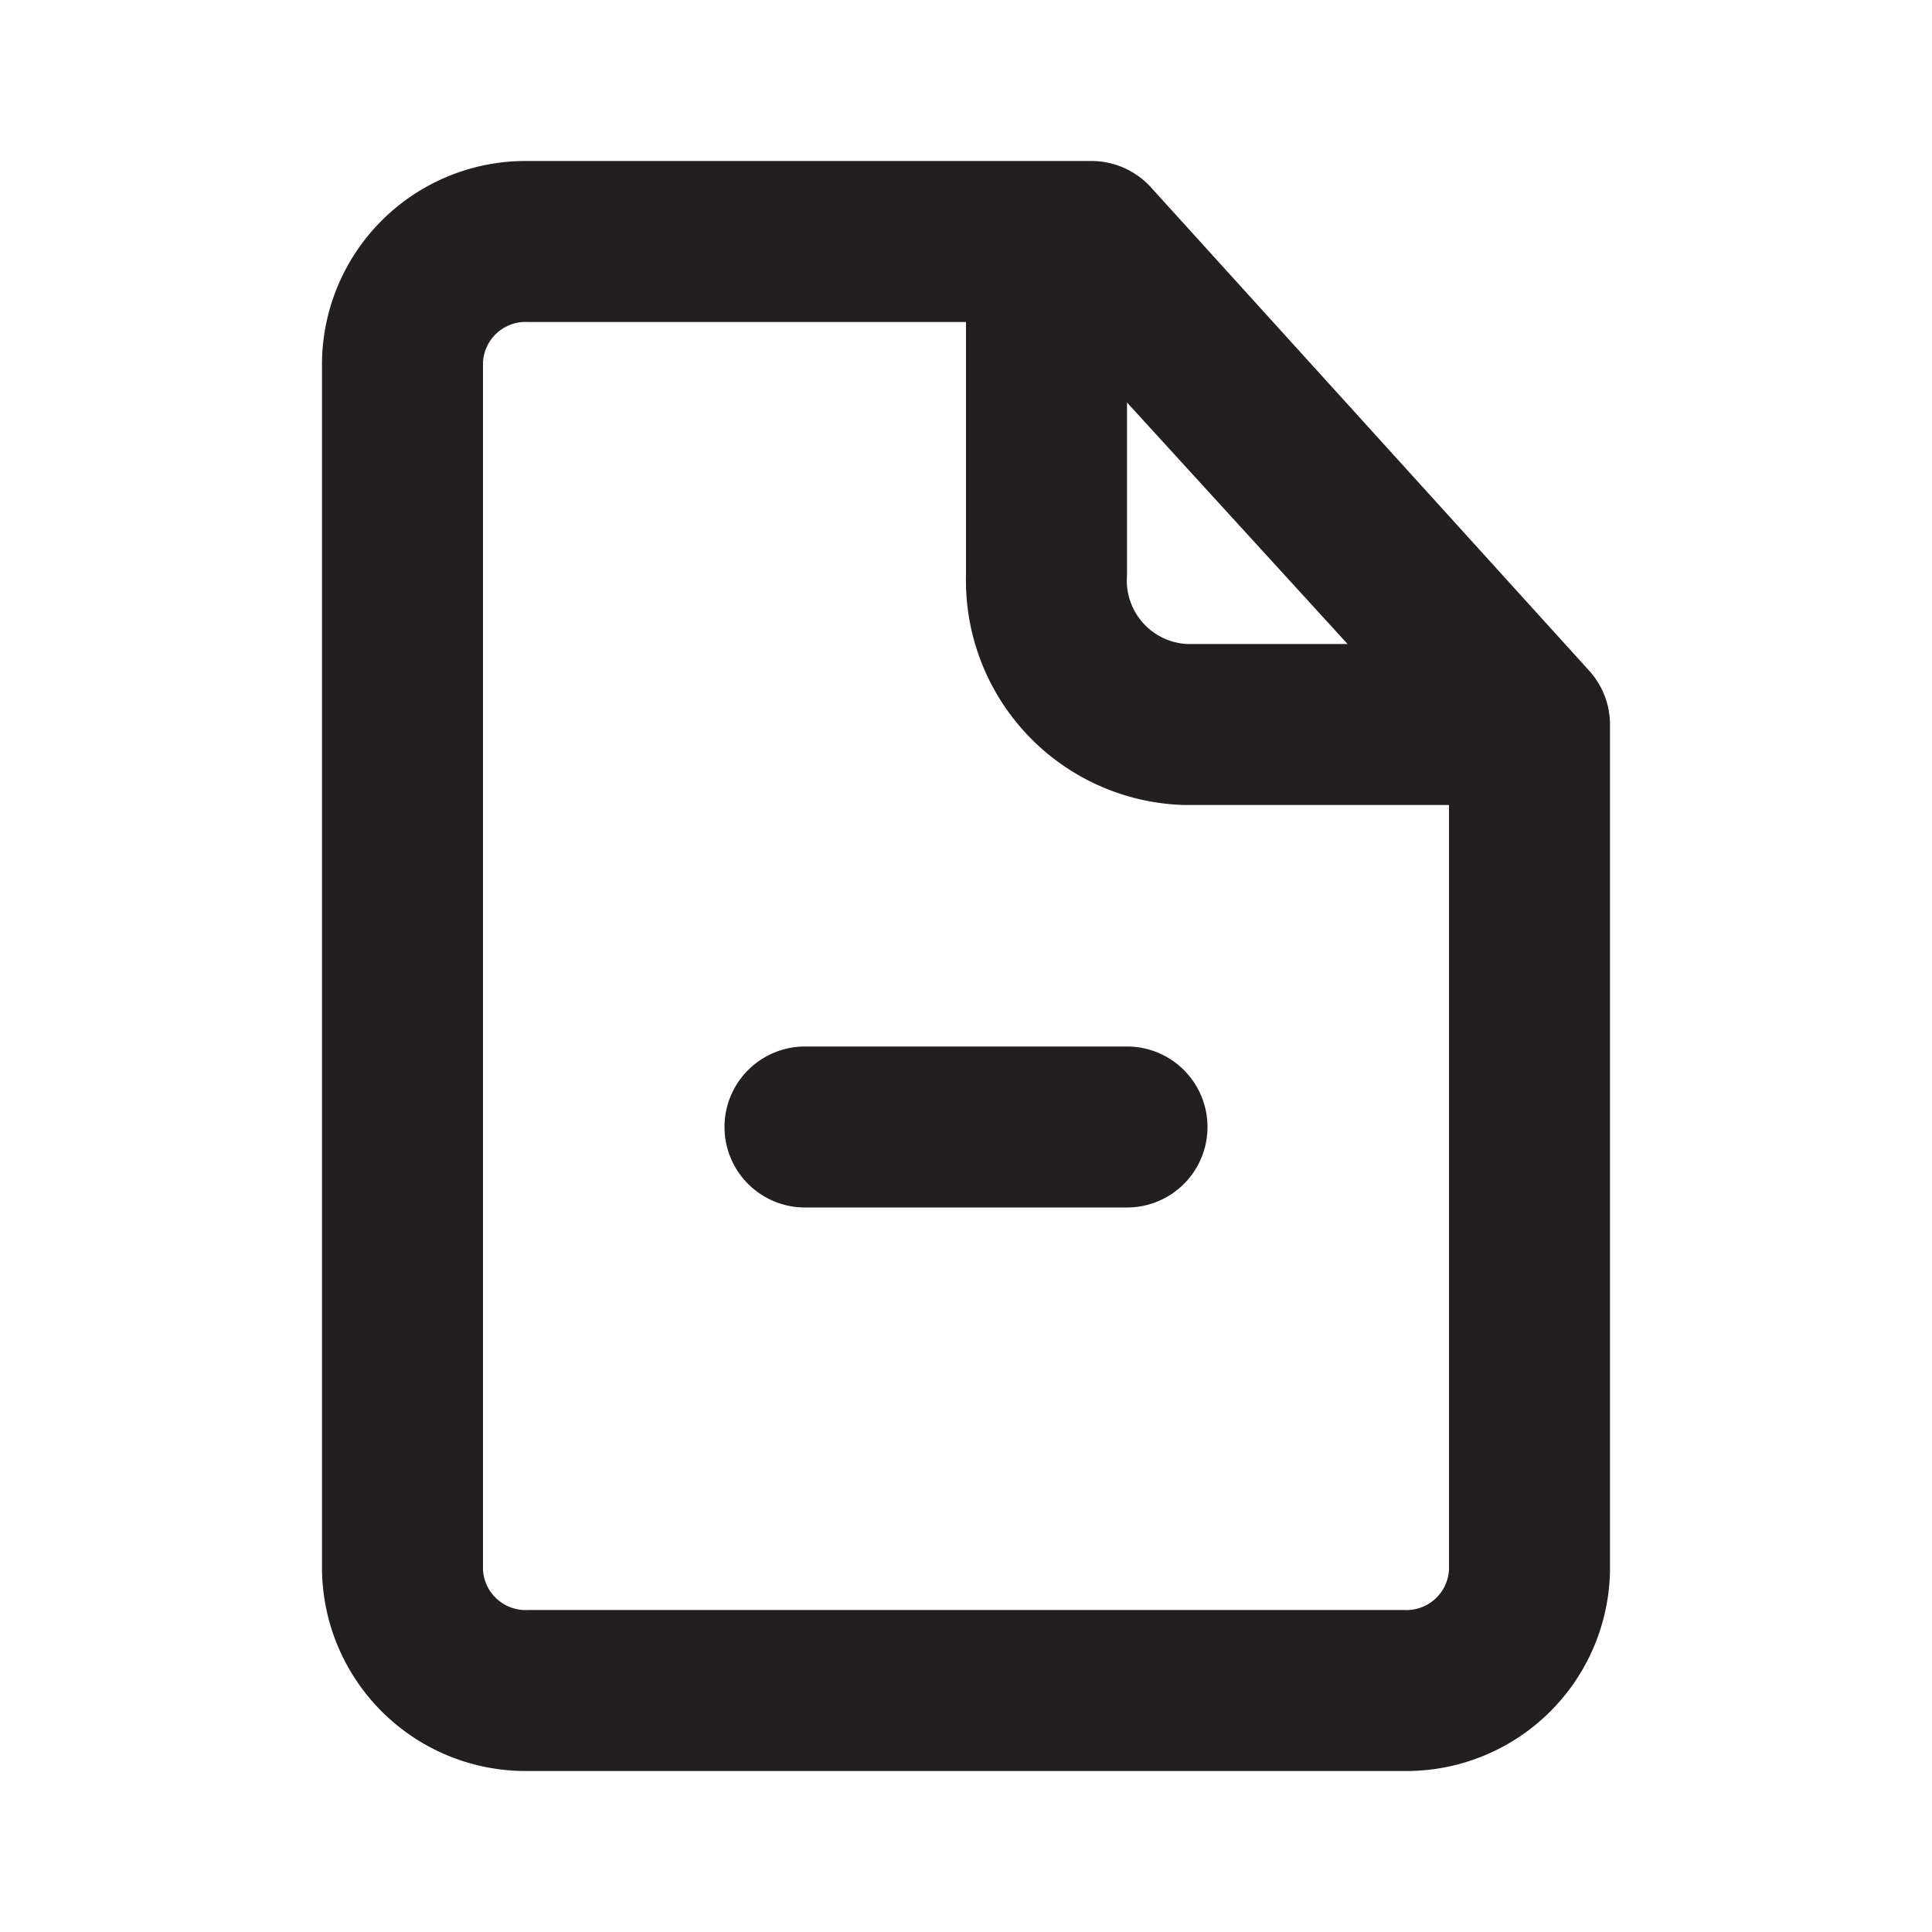 <svg xmlns="http://www.w3.org/2000/svg" viewBox="0 0 24 24"><defs><style>.cls-1{fill:#fff;opacity:0;}.cls-2{fill:#231f20;}</style></defs><title>file-remove</title><g id="Layer_2" data-name="Layer 2"><g id="file-remove"><g id="file-remove-2" data-name="file-remove"><rect class="cls-1" width="24" height="24"/><path class="cls-2" d="M19.74,8.33l-5.44-6A1,1,0,0,0,13.56,2h-7A2.53,2.53,0,0,0,4,4.5v15A2.53,2.53,0,0,0,6.56,22H17.44A2.53,2.53,0,0,0,20,19.5V9A1,1,0,0,0,19.74,8.33ZM14,5l2.74,3h-2A.79.79,0,0,1,14,7.15Zm3.44,15H6.56A.53.53,0,0,1,6,19.5V4.5A.53.53,0,0,1,6.56,4H12V7.15A2.79,2.79,0,0,0,14.71,10H18v9.5A.53.53,0,0,1,17.44,20Z"/><path class="cls-2" d="M14,13H10a1,1,0,0,0,0,2h4a1,1,0,0,0,0-2Z"/></g></g></g></svg>